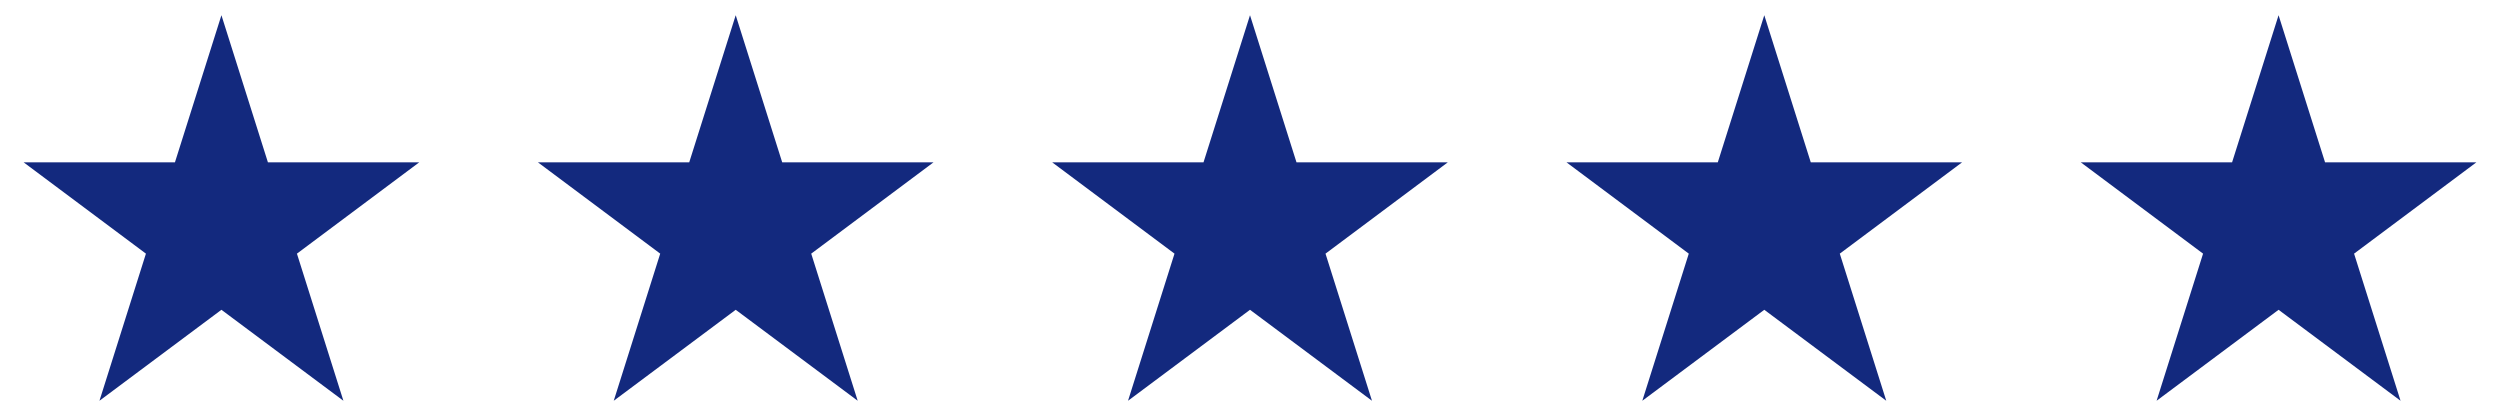 <svg xmlns="http://www.w3.org/2000/svg" width="175" height="29" viewBox="0 0 175 29" fill="none"><path d="M20.785 17.755L24.038 28.053L15.5 21.685L6.962 28.053L10.215 17.755L1.654 11.363H12.246L15.5 1.065L18.754 11.363H29.346L20.785 17.755Z" fill="#13297E"></path><path d="M56.785 17.755L60.038 28.053L51.5 21.685L42.962 28.053L46.215 17.755L37.654 11.363H48.246L51.5 1.065L54.754 11.363H65.346L56.785 17.755Z" fill="#13297E"></path><path d="M92.785 17.755L96.038 28.053L87.5 21.685L78.962 28.053L82.215 17.755L73.654 11.363H84.246L87.5 1.065L90.754 11.363H101.346L92.785 17.755Z" fill="#13297E"></path><path d="M128.785 17.755L132.038 28.053L123.5 21.685L114.962 28.053L118.215 17.755L109.654 11.363H120.246L123.5 1.065L126.754 11.363H137.346L128.785 17.755Z" fill="#13297E"></path><path d="M164.785 17.755L168.038 28.053L159.5 21.685L150.962 28.053L154.215 17.755L145.654 11.363H156.246L159.5 1.065L162.754 11.363H173.346L164.785 17.755Z" fill="#13297E"></path></svg>